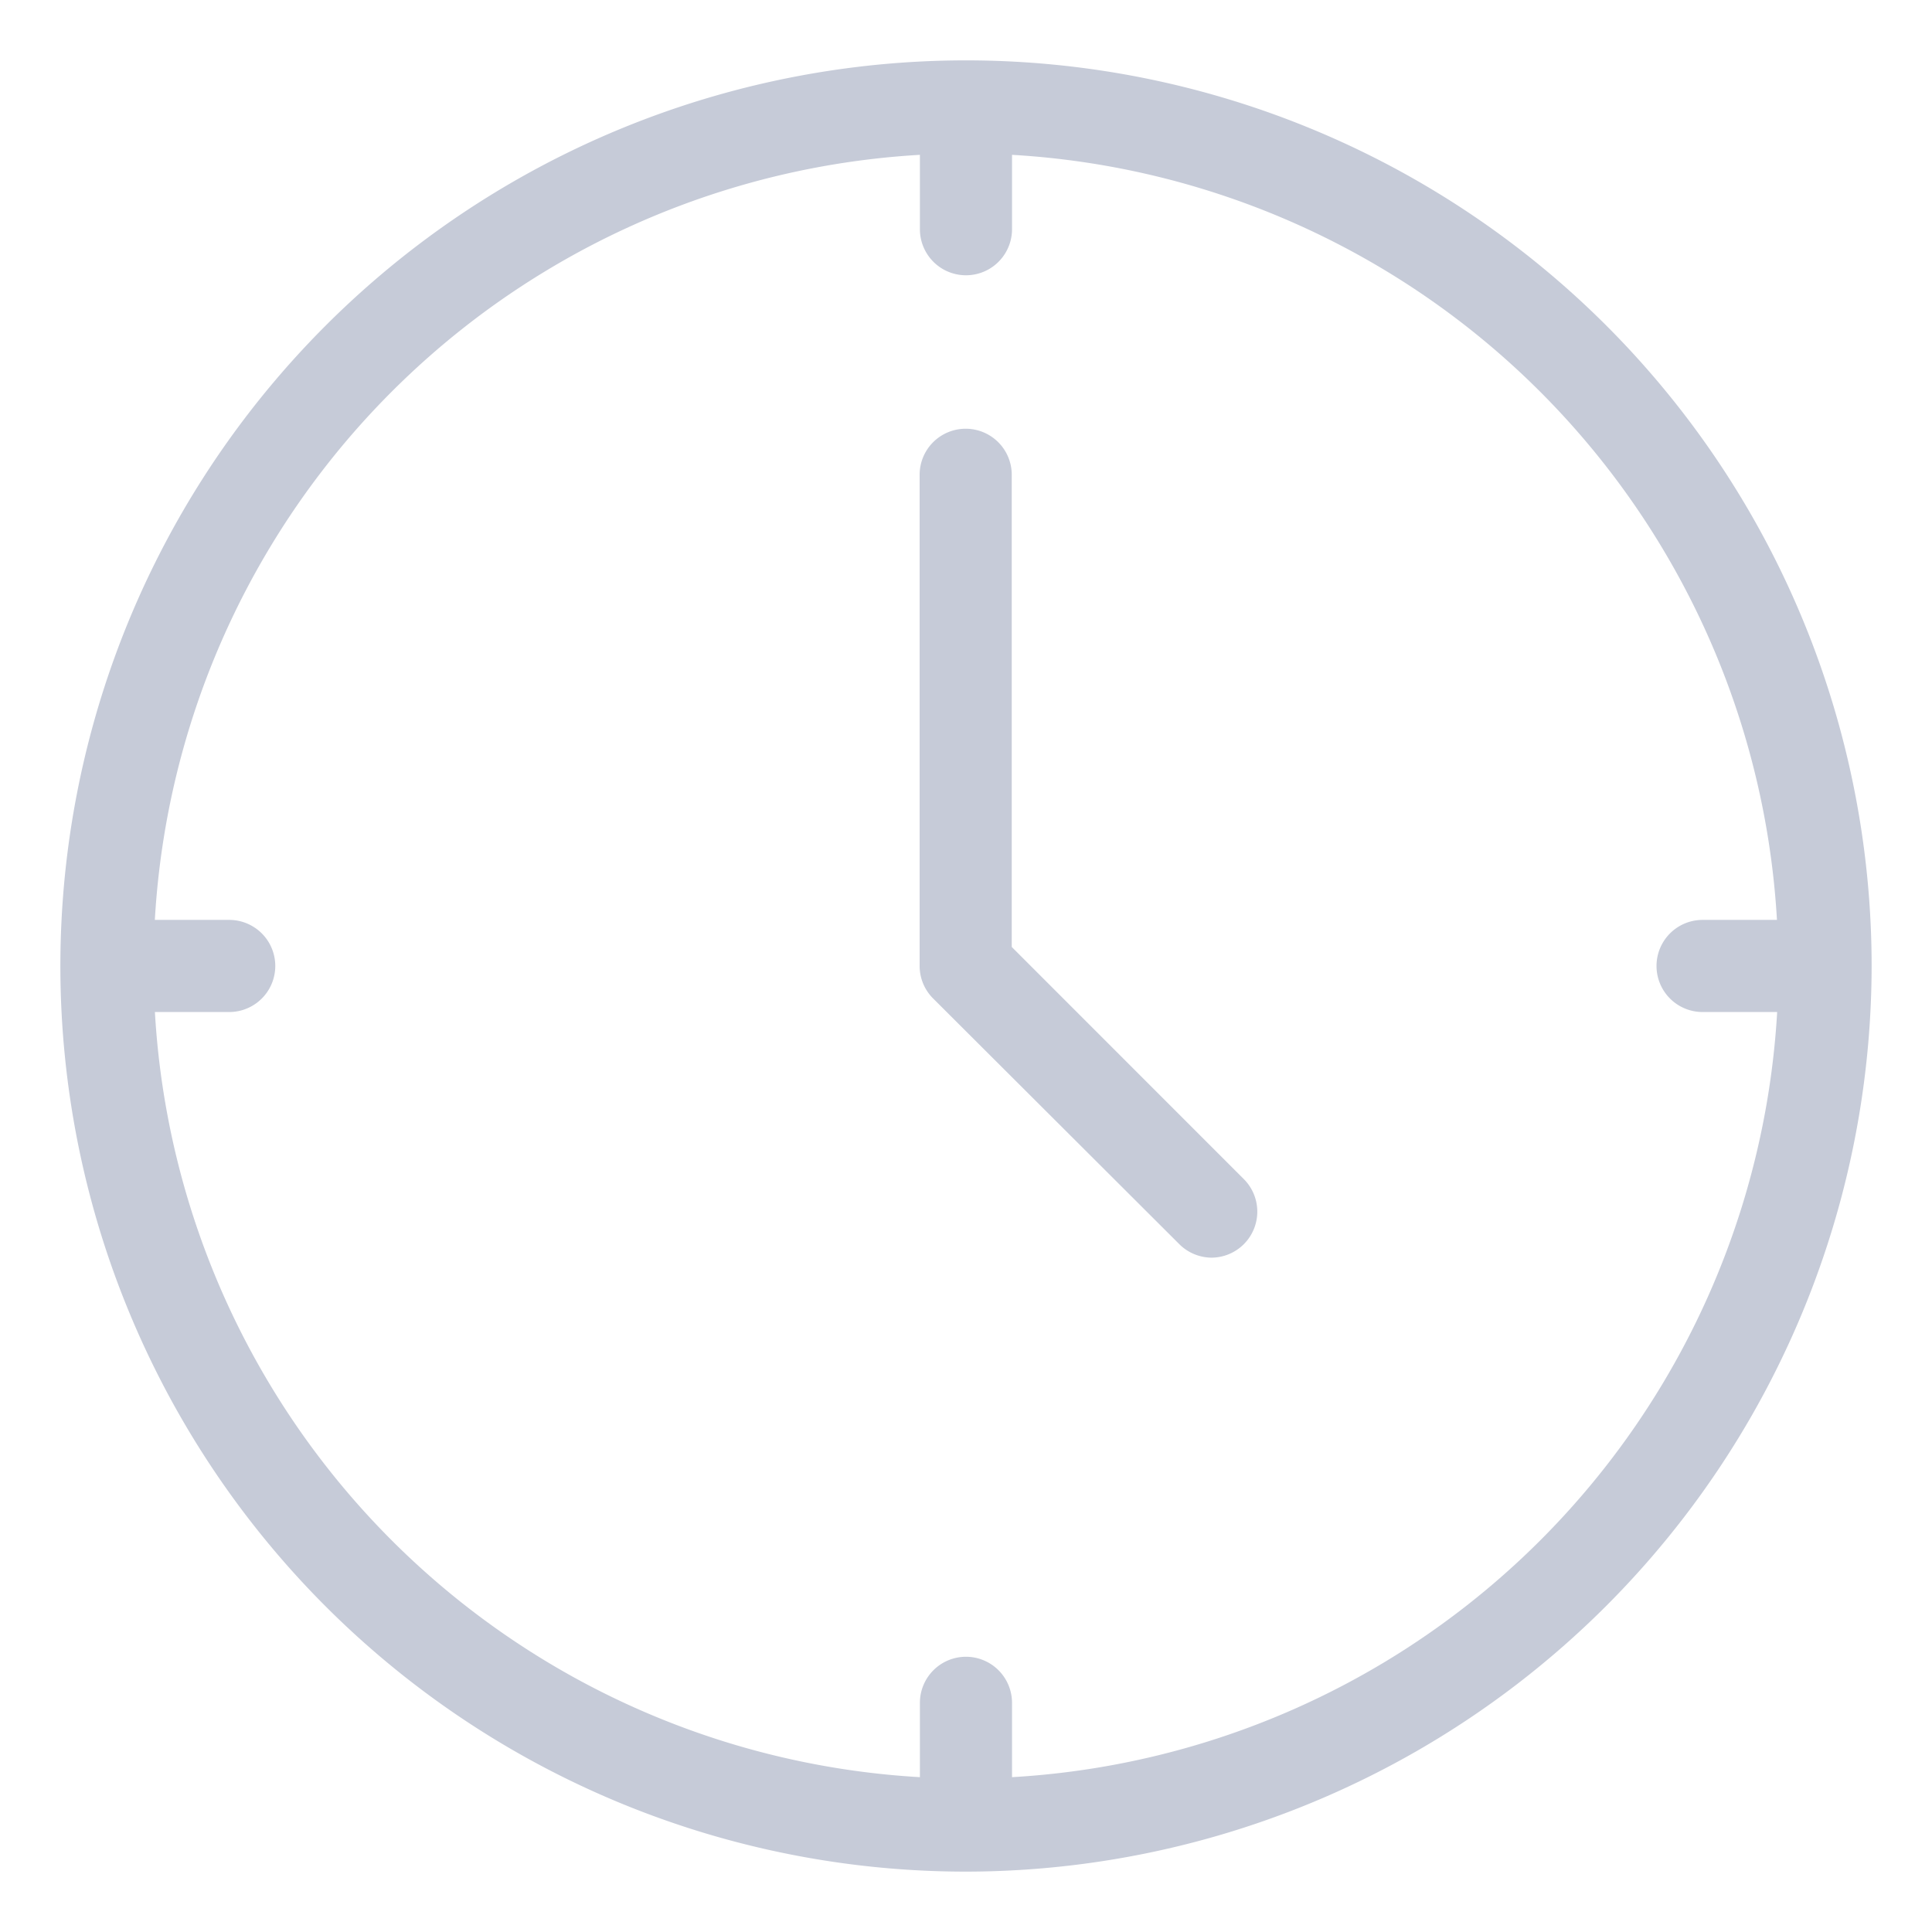 <svg id="timeClock" xmlns="http://www.w3.org/2000/svg" width="28" height="28" viewBox="0 0 28 28">
  <g id="Group_3" data-name="Group 3" transform="translate(0.875 0.875)">
    <path id="Fill_1" data-name="Fill 1" d="M13.125,26.25A13.125,13.125,0,1,1,26.25,13.125,13.14,13.14,0,0,1,13.125,26.25Zm0-3.114a.668.668,0,0,1,.667.667v1.078A11.786,11.786,0,0,0,24.881,13.792H23.8a.667.667,0,0,1,0-1.335h1.078A11.786,11.786,0,0,0,13.792,1.369V2.447a.667.667,0,1,1-1.335,0V1.369A11.787,11.787,0,0,0,1.369,12.457H2.447a.667.667,0,1,1,0,1.335H1.37A11.784,11.784,0,0,0,12.457,24.881V23.8A.668.668,0,0,1,13.125,23.136Zm3.559-5.784a.669.669,0,0,1-.472-.2L12.653,13.6a.666.666,0,0,1-.2-.472V6.006a.667.667,0,0,1,1.335,0v6.843l3.363,3.364a.667.667,0,0,1-.472,1.139Z" transform="translate(0 0)" fill="#c6cbd8"/>
  </g>
</svg>
